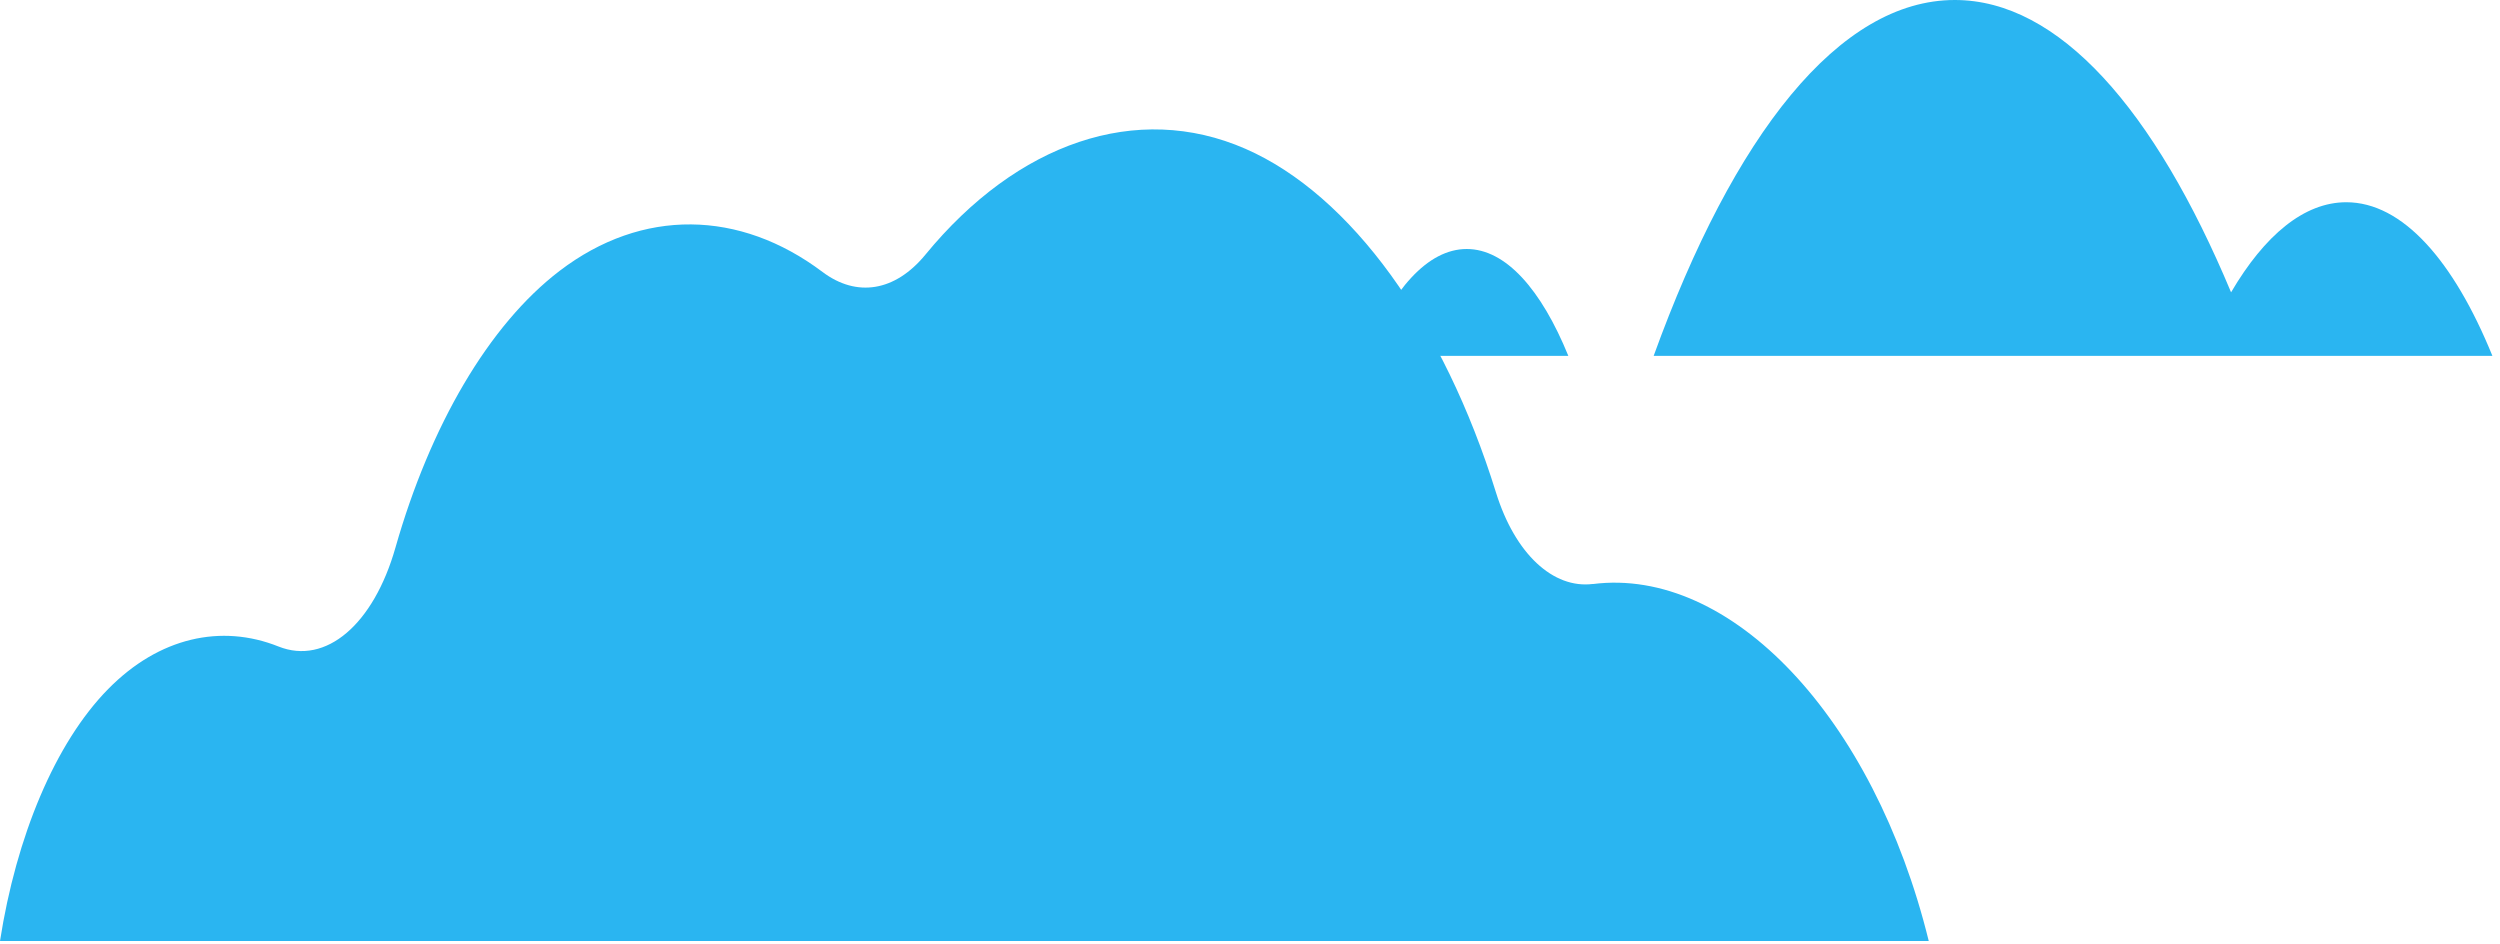 <?xml version="1.0" encoding="UTF-8"?> <svg xmlns="http://www.w3.org/2000/svg" width="286" height="108" viewBox="0 0 286 108" fill="none"><path d="M182.225 66.805C177.688 67.379 173.323 63.37 171.14 56.343C165.168 37.12 154.582 22.314 142.472 17.02C130.047 11.591 116.371 16.331 105.868 29.132C102.387 33.371 97.992 34.04 94.101 31.116C84.636 23.995 73.481 23.765 64.015 30.991C55.896 37.193 49.201 48.741 45.239 62.65C42.742 71.42 37.286 76.129 31.854 73.958C25.312 71.347 18.201 72.903 12.377 78.823C6.286 85.015 1.856 95.739 0 107.652H220.649C214.357 82.05 197.988 64.811 182.213 66.816L182.225 66.805Z" fill="#2AB5F1"></path><path d="M268.418 23.136C263.585 23.136 259.071 26.91 255.234 33.441C246.481 12.504 235.527 0 223.63 0C210.405 0 198.347 15.392 189.179 40.71H285.13C280.682 29.782 274.829 23.136 268.412 23.136H268.418Z" fill="#2AB5F1"></path><path d="M156.169 40.71H179.417C176.321 33.113 172.253 28.486 167.793 28.486C163.333 28.486 159.259 33.113 156.169 40.71Z" fill="#2AB5F1"></path></svg> 